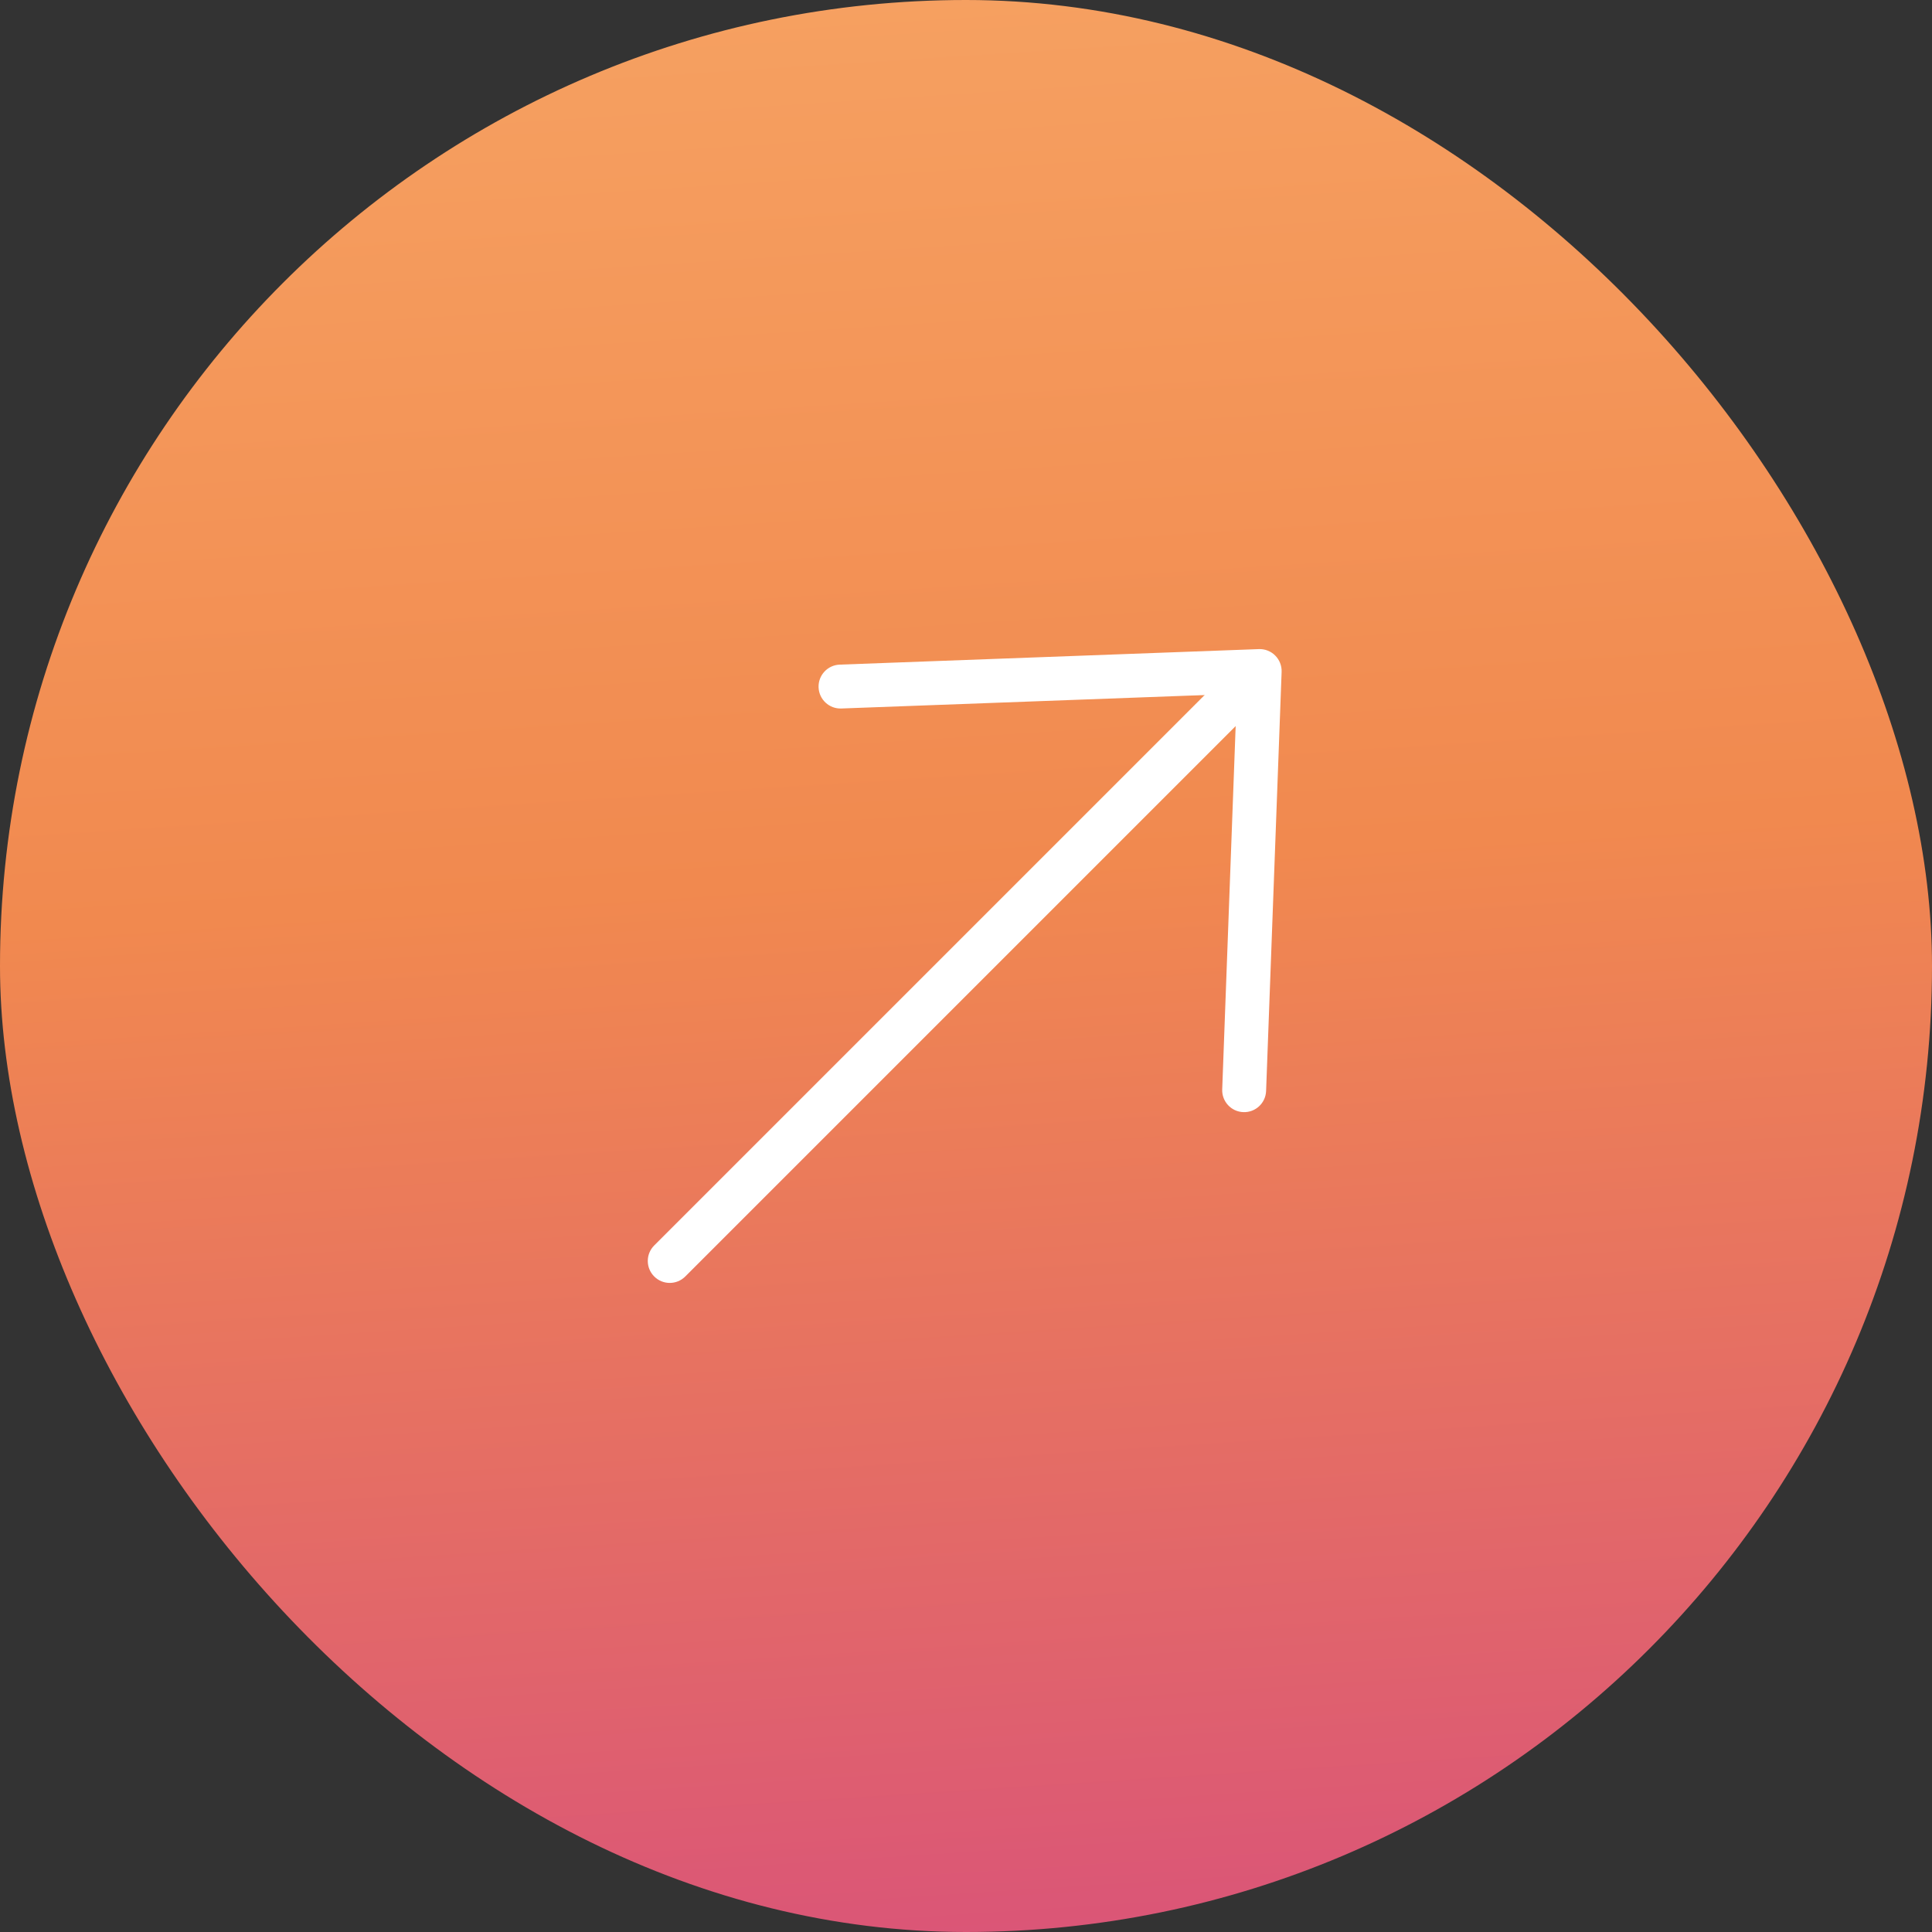 <svg width="88" height="88" viewBox="0 0 88 88" fill="none" xmlns="http://www.w3.org/2000/svg">
<rect x="0" y="0" width="88" height="88" fill="#333333" stroke="none"/>
<rect width="88" height="88" rx="44" fill="url(#paint0_linear_2466_84)"/>
<path fill-rule="evenodd" clip-rule="evenodd" d="M56.632 50.656C56.08 50.636 55.649 50.172 55.67 49.62L56.337 31.604L38.321 32.271C37.77 32.292 37.306 31.861 37.285 31.309C37.265 30.757 37.696 30.293 38.247 30.273L57.339 29.566C57.617 29.555 57.887 29.661 58.083 29.858C58.28 30.055 58.386 30.324 58.376 30.602L57.669 49.694C57.648 50.246 57.184 50.677 56.632 50.656Z" fill="white"/>
<path fill-rule="evenodd" clip-rule="evenodd" d="M56.669 31.272C57.059 31.663 57.059 32.296 56.669 32.686L31.213 58.142C30.823 58.533 30.189 58.533 29.799 58.142C29.408 57.752 29.408 57.118 29.799 56.728L55.255 31.272C55.645 30.882 56.278 30.882 56.669 31.272Z" fill="white"/>
<defs>
<linearGradient id="paint0_linear_2466_84" x1="27.5" y1="-194.399" x2="58.48" y2="285.277" gradientUnits="userSpaceOnUse">
<stop offset="0.241" stop-color="#FFCE84"/>
<stop offset="0.488" stop-color="#F1894F"/>
<stop offset="0.756" stop-color="#B500B9"/>
</linearGradient>
</defs>
</svg>
